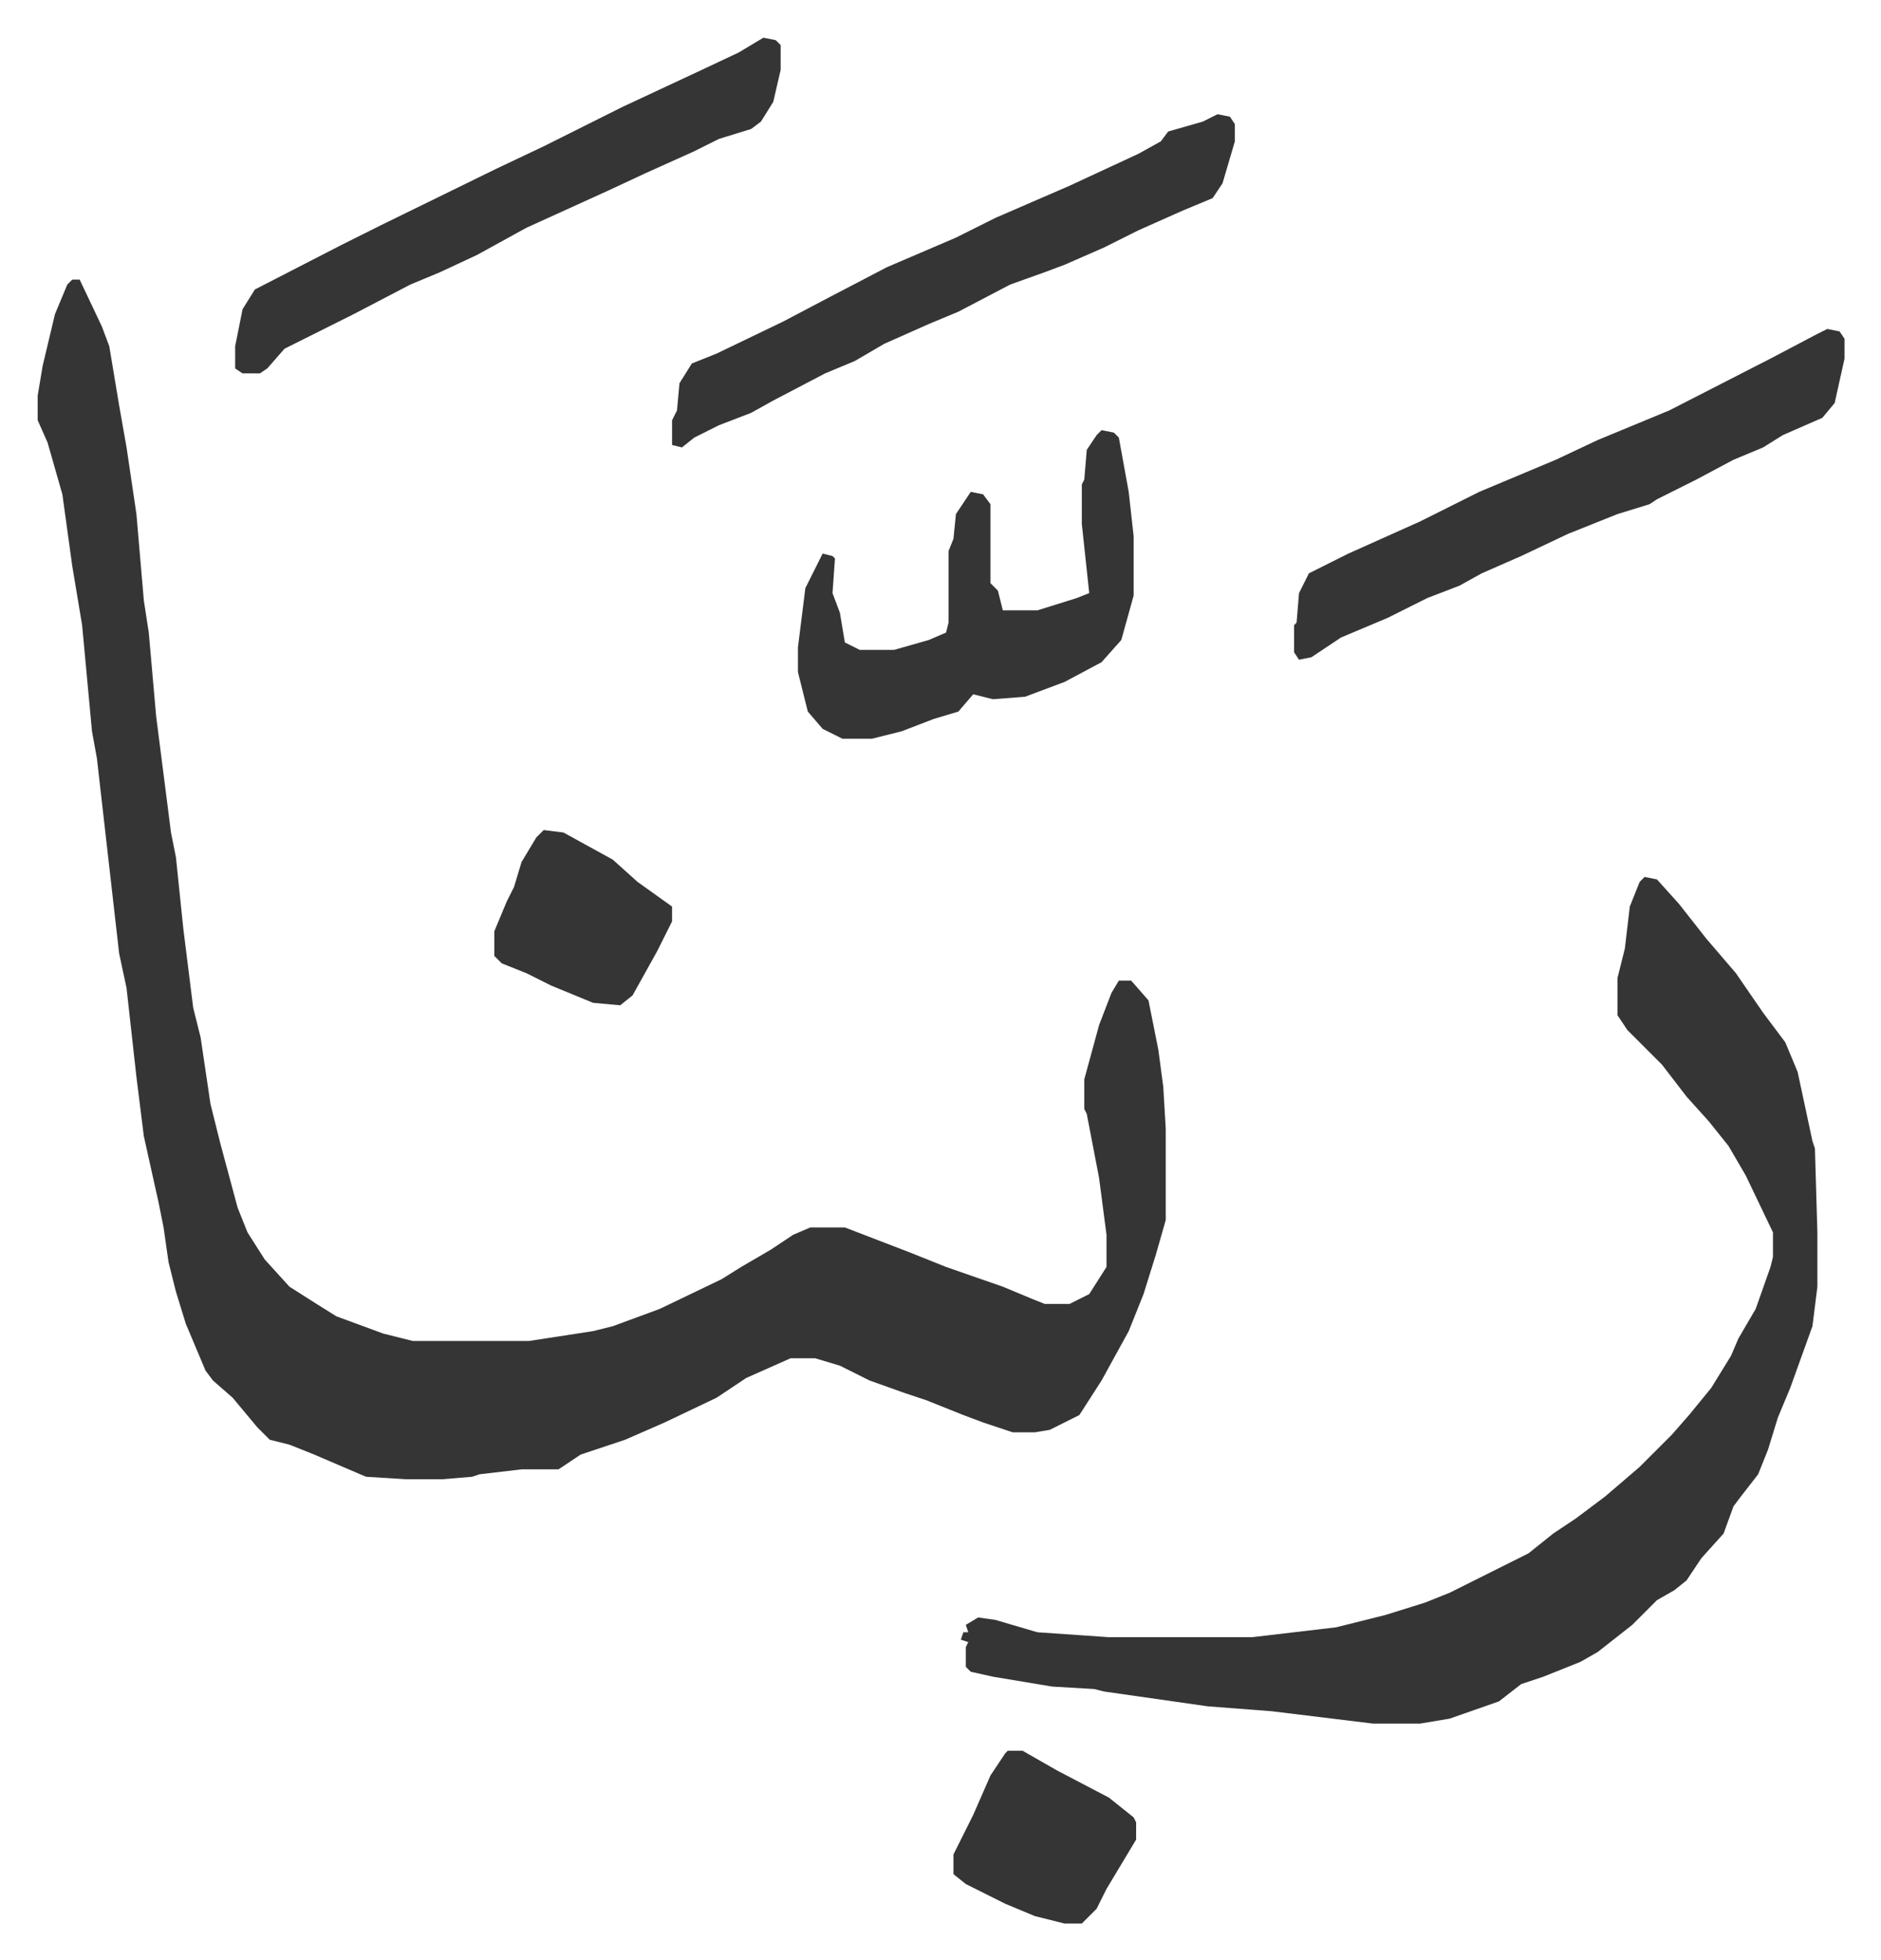 <svg xmlns="http://www.w3.org/2000/svg" role="img" viewBox="-15.27 389.73 762.04 794.04"><path fill="#353535" id="rule_normal" d="M14 503h3l9 19 3 8 4 24 3 17 4 27 3 35 2 13 3 34 6 47 2 10 3 29 4 32 3 12 4 27 4 16 7 26 4 10 7 11 10 11 11 7 8 5 19 7 12 3h47l26-4 8-2 19-7 25-12 8-5 12-7 9-6 7-3h14l26 10 15 6 23 8 12 5 5 2h10l8-4 7-11v-13l-3-23-5-26-1-2v-12l6-22 5-13 3-5h5l7 8 4 20 2 15 1 17v37l-4 14-5 16-6 15-11 20-9 14-12 6-6 1h-9l-12-4-8-3-15-6-9-3-14-5-12-6-10-3h-10l-18 8-12 8-21 10-16 7-18 6-9 6h-15l-17 2-3 1-12 1h-15l-16-1-21-9-10-4-8-2-5-5-10-12-8-7-3-4-8-19-4-13-3-12-2-14-2-10-6-27-3-24-4-36-3-14-9-79-2-11-4-43-4-24-4-29-6-21-4-9v-10l2-12 5-21 5-12zm637 242l5 1 9 10 11 14 12 14 11 16 9 12 5 12 6 28 1 3 1 34v22l-2 16-9 25-5 12-4 13-4 10-7 9-3 4-4 11-9 10-6 9-5 4-7 4-10 10-14 11-7 4-15 6-9 3-9 7-20 7-12 2h-19l-41-5-26-2-21-3-21-3-4-1-17-1-24-4-9-2-2-2v-8l1-2-3-1 1-3h2l-1-3 5-3 7 1 17 5 29 2h58l34-4 20-5 16-5 10-4 16-8 16-8 10-8 9-6 12-9 14-12 13-13 7-8 9-11 8-13 3-7 7-12 6-17 1-4v-10l-11-23-7-12-8-10-9-10-10-13-14-14-4-6v-15l3-12 2-17 4-10zm74-222l5 1 2 3v8l-4 18-5 6-16 7-8 5-12 5-15 8-16 8-3 2-13 4-20 8-19 9-16 7-9 5-13 5-16 8-19 8-12 8-5 1-2-3v-11l1-1 1-12 4-8 16-8 29-13 24-12 31-13 17-8 29-12 41-21 19-10zm-247-87l5 1 2 3v7l-5 17-4 6-12 5-18 8-14 7-16 7-8 3-14 5-21 11-12 5-18 8-12 7-12 5-21 11-9 5-13 5-10 5-5 4-4-1v-10l2-4 1-11 5-8 10-4 27-13 19-10 23-12 28-12 16-8 30-13 28-13 9-5 3-4 14-4zm-47 128l5 1 2 2 4 22 2 18v24l-5 18-8 9-15 8-16 6-13 1-8-2-6 7-10 3-13 5-12 3h-12l-8-4-6-7-4-16v-10l3-24 7-14 4 1 1 1-1 14 3 8 2 12 6 3h14l14-4 7-3 1-4v-29l2-5 1-10 6-9 5 1 3 4v32l3 3 2 8h14l16-5 5-2-3-28v-16l1-2 1-12 4-6zM294 405l5 1 2 2v10l-3 13-5 8-4 3-13 4-10 5-20 9-15 7-33 15-20 11-15 7-12 5-23 12-12 6-16 8-7 8-3 2h-7l-3-2v-9l3-15 5-8 35-18 16-8 47-23 19-9 16-8 16-8 30-14 17-8z"/><path fill="#353535" id="rule_normal" d="M393 1099h6l14 8 21 11 10 8 1 2v7l-6 10-6 10-4 8-6 6h-7l-12-3-12-5-16-8-5-4v-8l8-16 7-16 6-9zM205 726l8 1 20 11 10 9 14 10v6l-6 12-10 18-5 4-11-1-17-7-10-5-10-4-3-3v-10l5-12 3-6 3-10 6-10z"/></svg>
